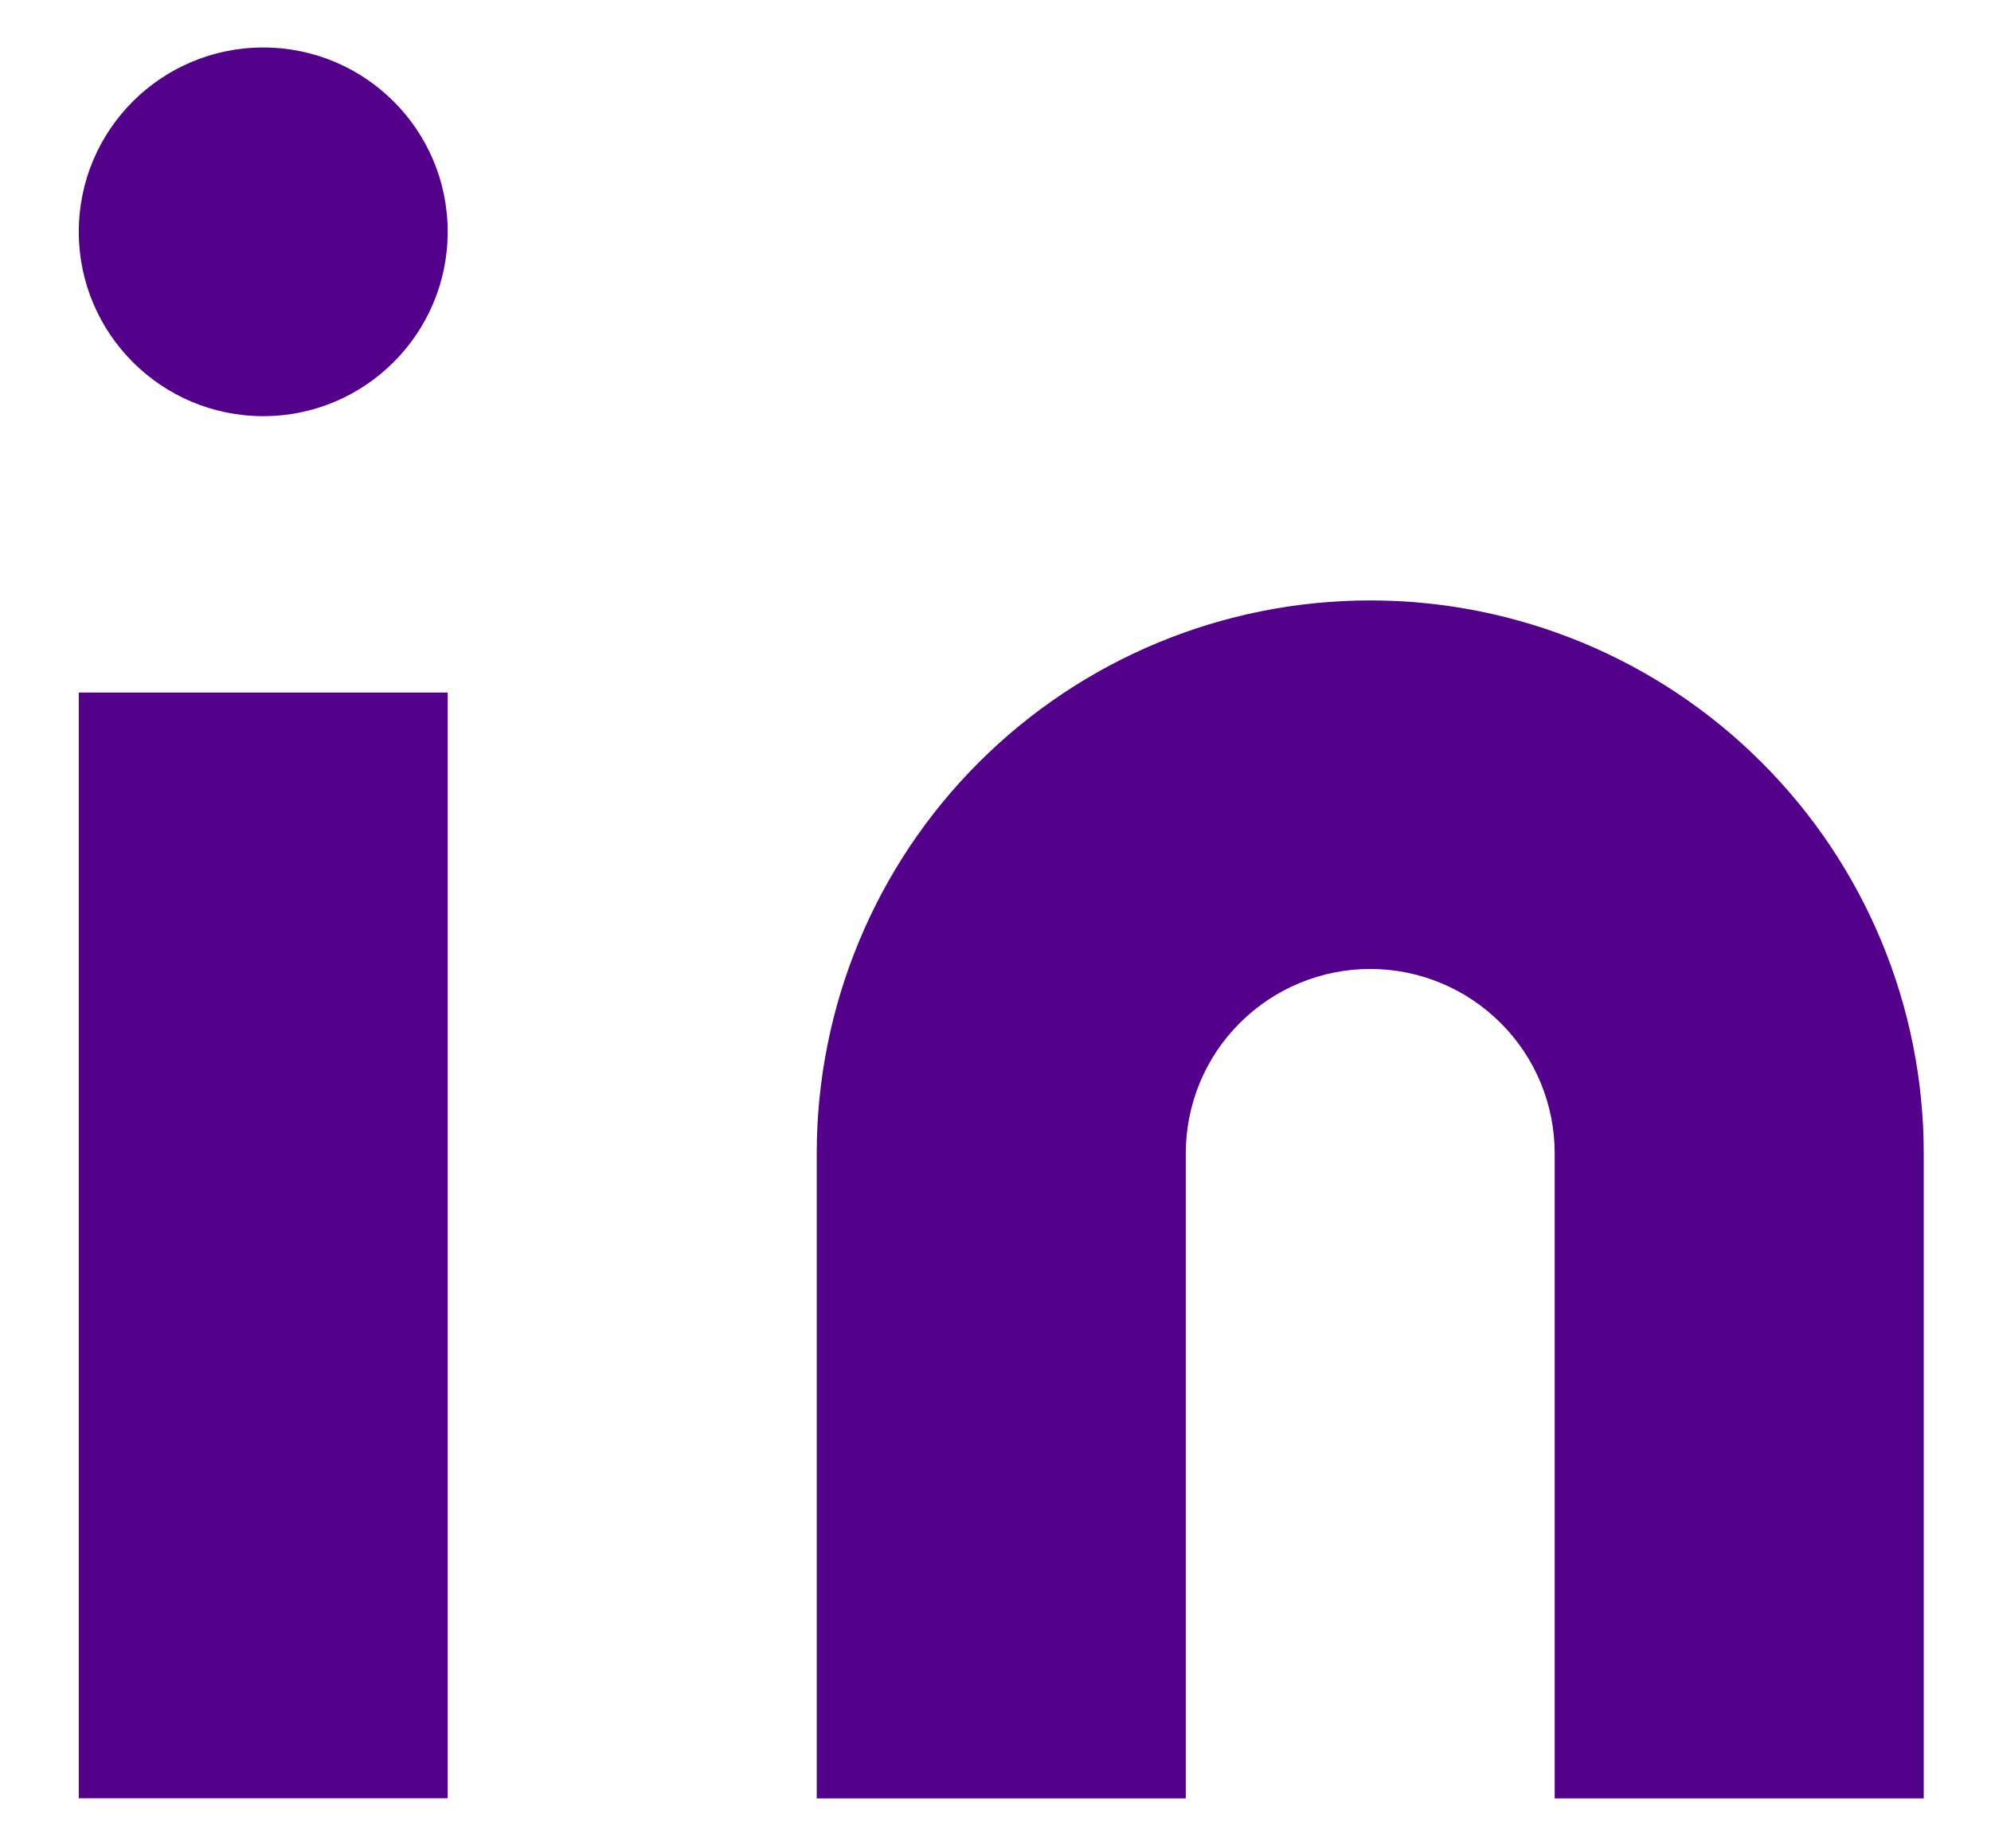 <svg width="14" height="13" viewBox="0 0 14 13" fill="none" xmlns="http://www.w3.org/2000/svg">
<path d="M9.635 4.223C10.667 4.223 11.657 4.632 12.387 5.362C13.117 6.091 13.527 7.08 13.527 8.112V12.649H10.932V8.112C10.932 7.768 10.796 7.438 10.552 7.195C10.309 6.952 9.979 6.815 9.635 6.815C9.291 6.815 8.961 6.952 8.718 7.195C8.474 7.438 8.338 7.768 8.338 8.112V12.649H5.743V8.112C5.743 7.08 6.153 6.091 6.883 5.362C7.613 4.632 8.603 4.223 9.635 4.223V4.223Z" fill="#53008A"/>
<path d="M3.148 4.871H0.554V12.648H3.148V4.871Z" fill="#53008A"/>
<path d="M1.851 2.927C2.567 2.927 3.148 2.346 3.148 1.63C3.148 0.914 2.567 0.334 1.851 0.334C1.135 0.334 0.554 0.914 0.554 1.63C0.554 2.346 1.135 2.927 1.851 2.927Z" fill="#53008A"/>
</svg>
